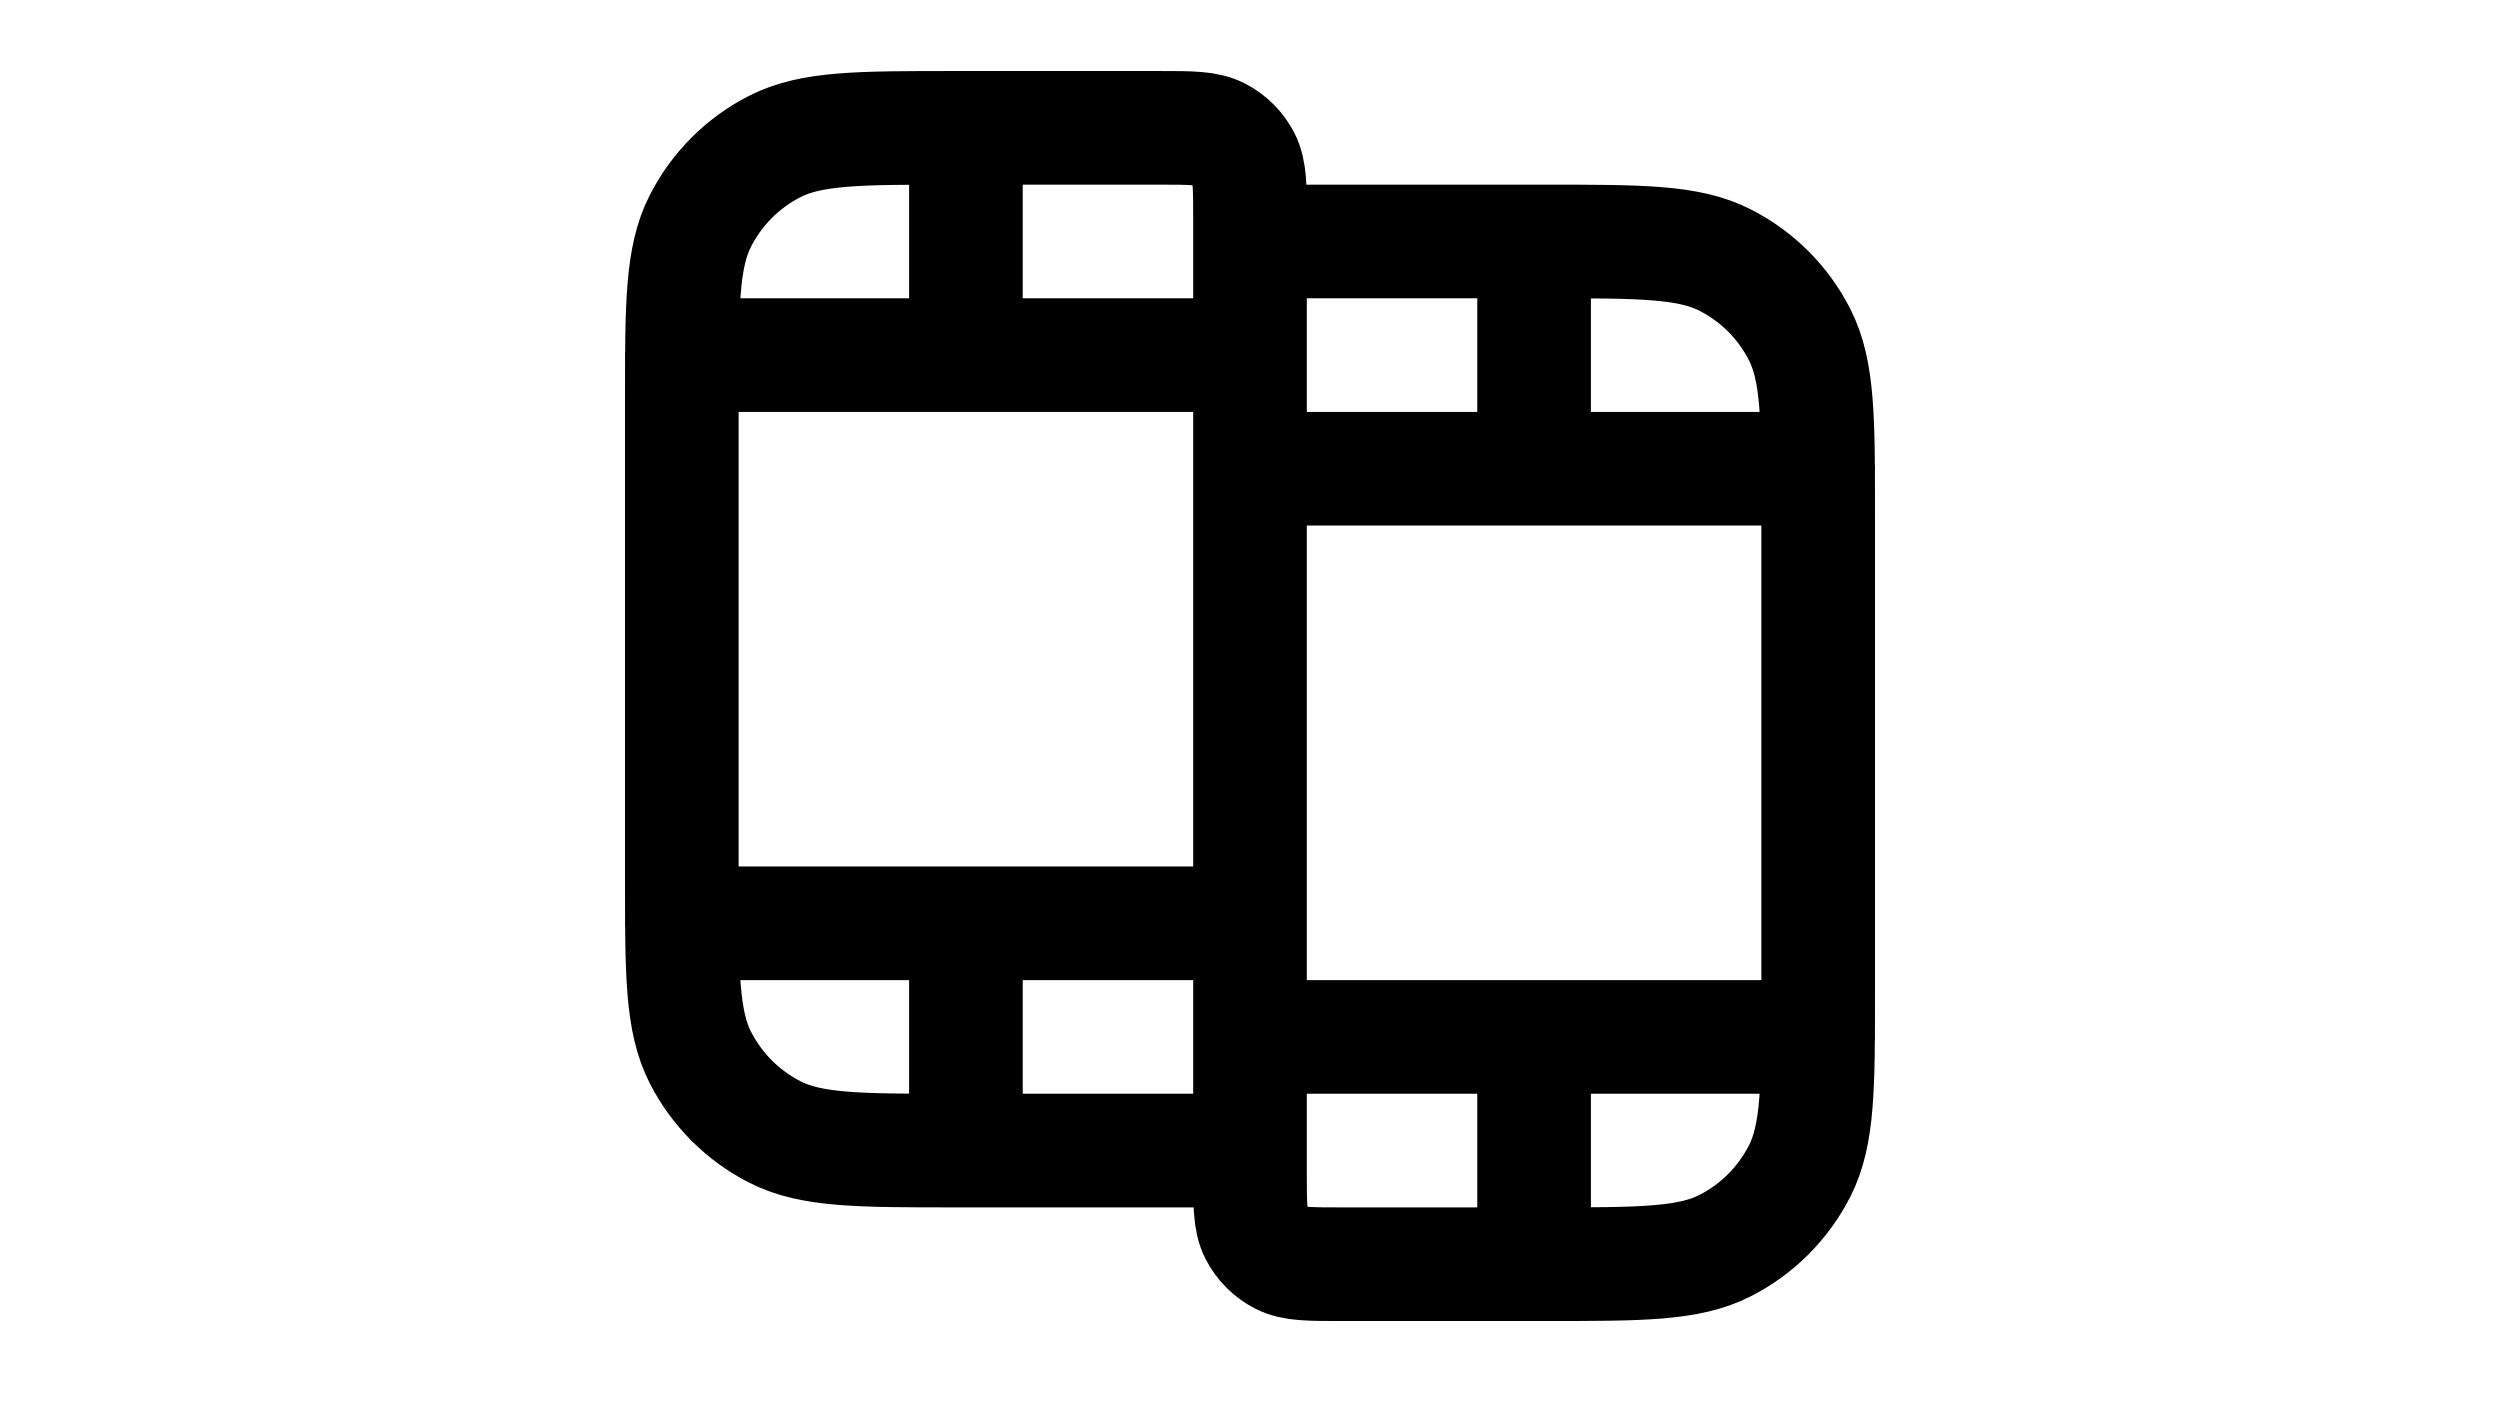 <svg width="44" height="25" viewBox="0 0 44 25" fill="none" xmlns="http://www.w3.org/2000/svg">
<path d="M17 2.25V6.25M17 16.25V20.25M27 4.25V8.25M27 18.25V22.25M12 6.25H22M12 16.25H22M22 8.25H32M22 18.25H32M22 20.25V3.85C22 3.29 22 3.01 21.891 2.796C21.795 2.608 21.642 2.455 21.454 2.359C21.24 2.25 20.96 2.25 20.4 2.25H16.8C15.12 2.25 14.28 2.25 13.638 2.577C13.073 2.864 12.615 3.323 12.327 3.888C12 4.53 12 5.37 12 7.05V15.45C12 17.13 12 17.97 12.327 18.612C12.615 19.176 13.073 19.635 13.638 19.923C14.28 20.25 15.12 20.25 16.8 20.25H22ZM22 4.25H27.2C28.88 4.25 29.72 4.25 30.362 4.577C30.927 4.864 31.385 5.323 31.673 5.888C32 6.53 32 7.37 32 9.05V17.45C32 19.13 32 19.97 31.673 20.612C31.385 21.176 30.927 21.635 30.362 21.923C29.72 22.25 28.88 22.25 27.2 22.25H23.6C23.04 22.25 22.76 22.25 22.546 22.141C22.358 22.045 22.205 21.892 22.109 21.704C22 21.49 22 21.21 22 20.65V4.25Z" stroke="black" stroke-width="2" stroke-linecap="round" stroke-linejoin="round"/>
</svg>
